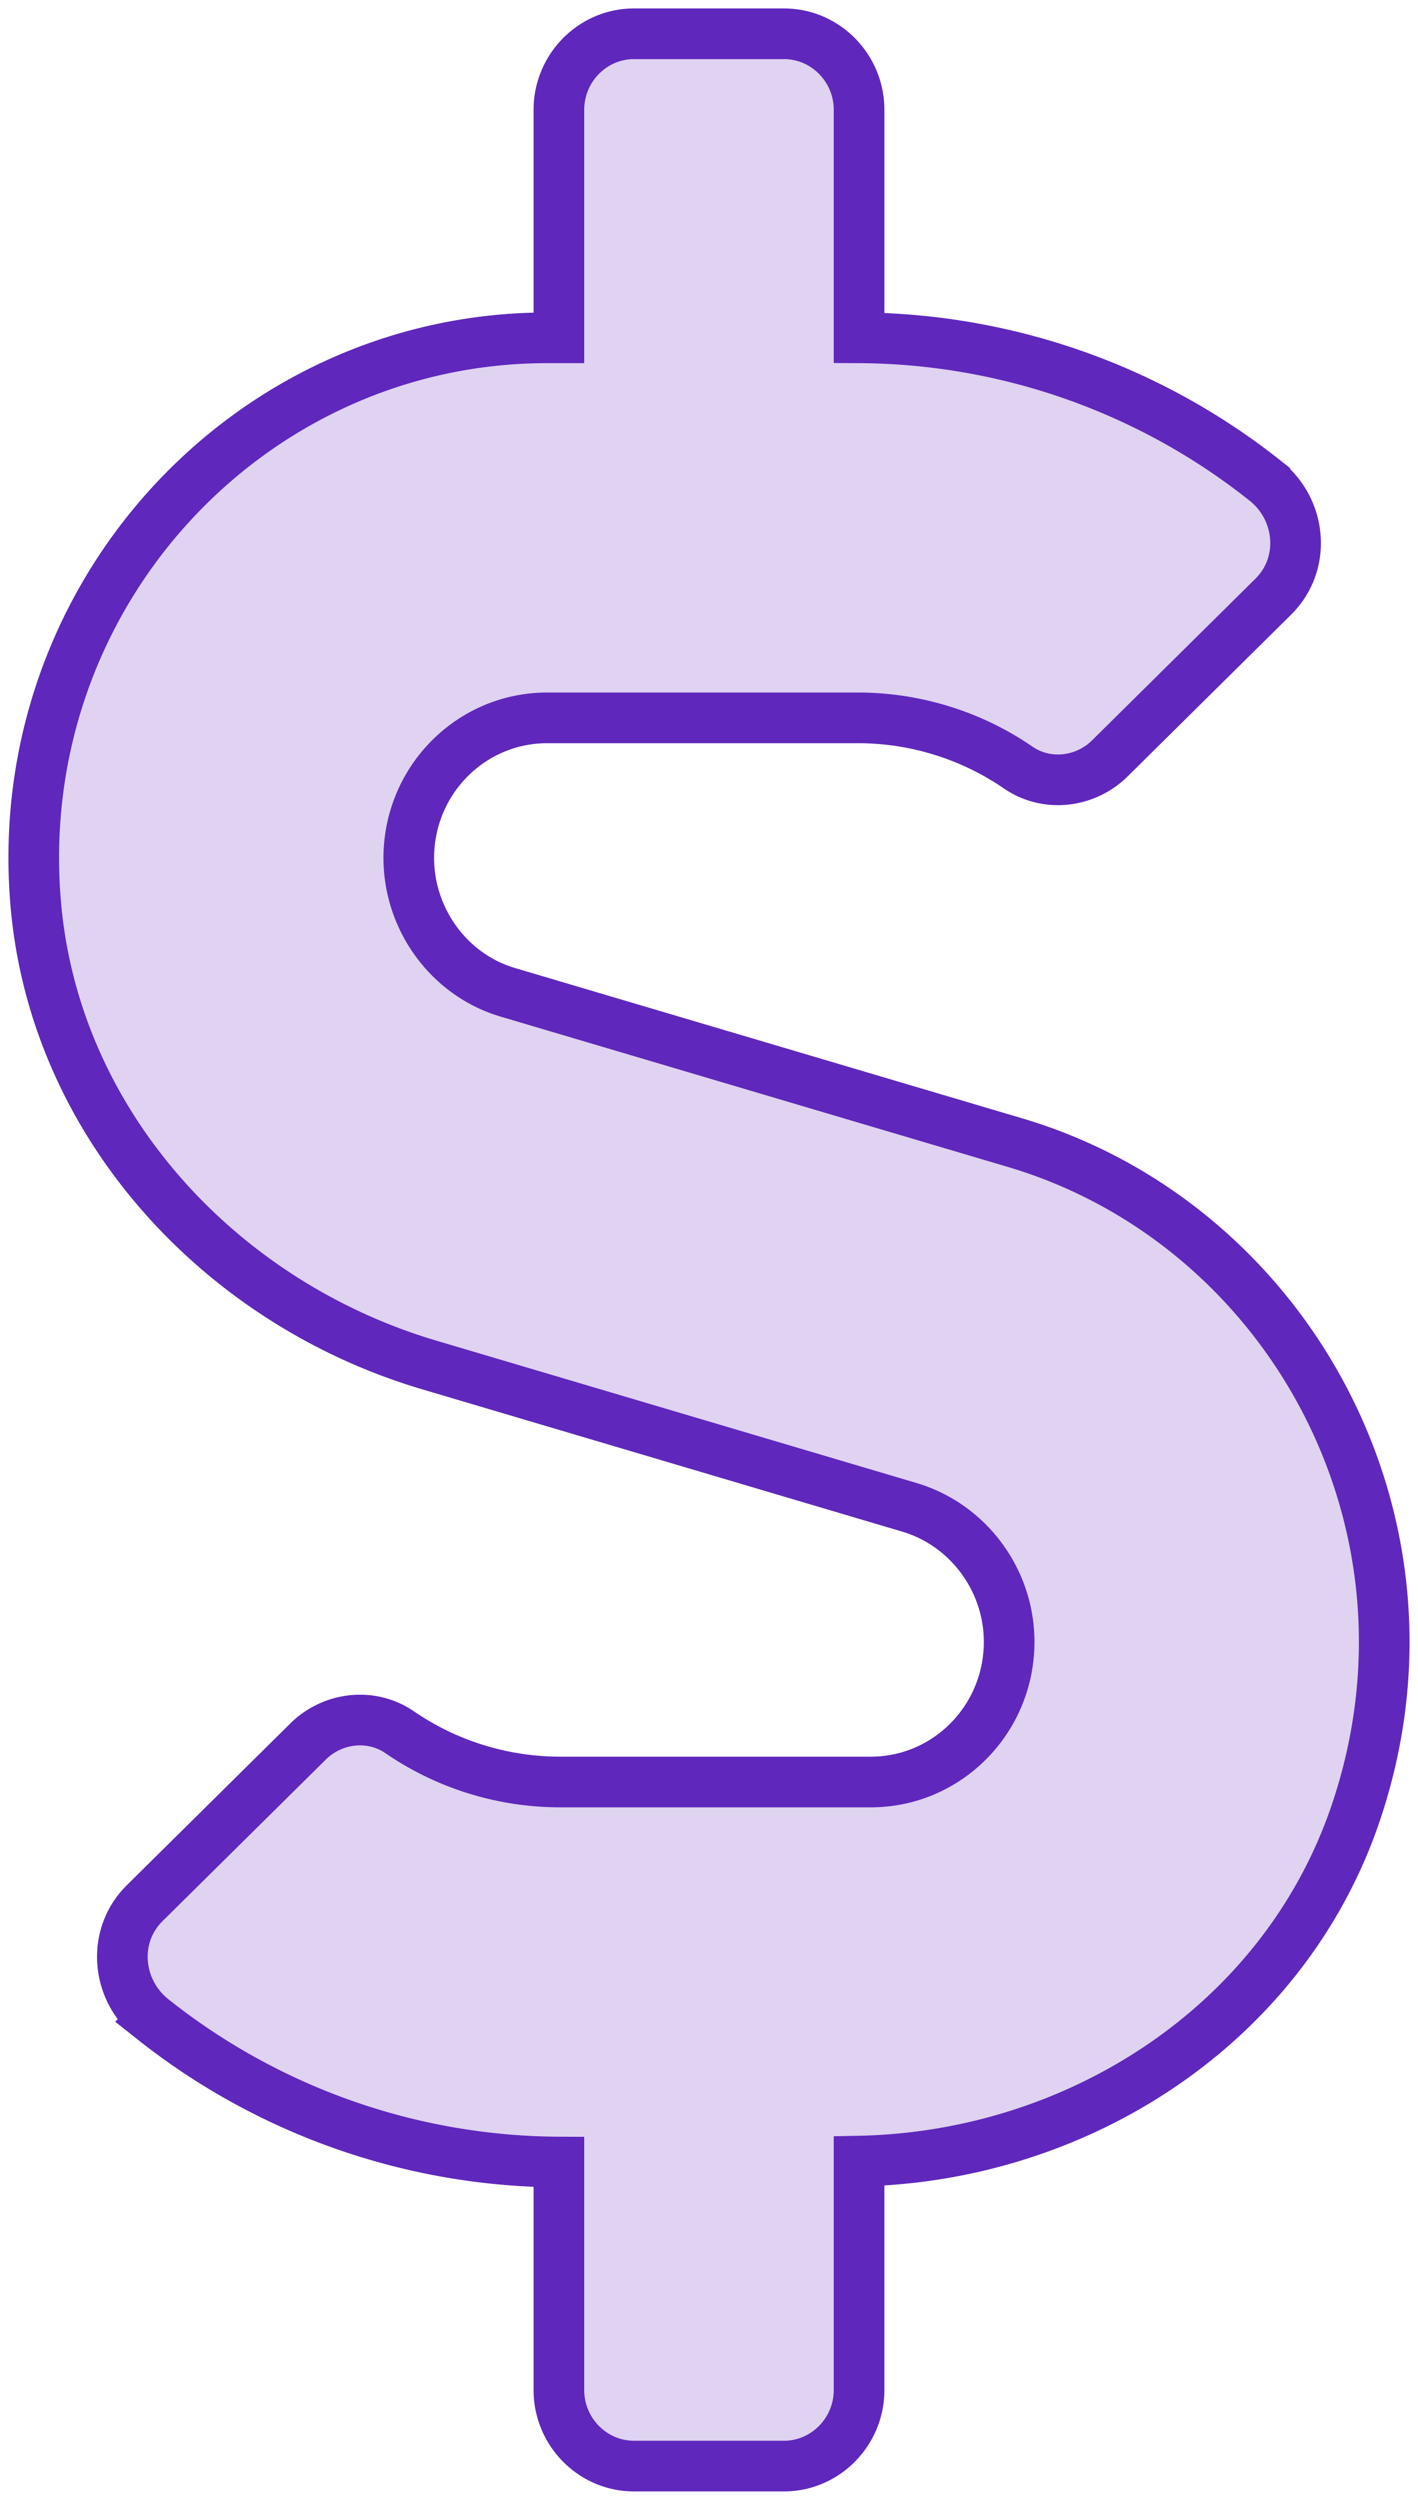 <svg xmlns="http://www.w3.org/2000/svg" width="42" height="74" viewBox="0 0 42 74">
    <path fill="#5F27BC" fill-opacity=".2" fill-rule="evenodd" stroke="#5F27BC" stroke-width="1.5" d="M30.057 33.822l-15.003-4.444c-1.737-.506-2.946-2.151-2.946-3.98 0-2.292 1.834-4.148 4.099-4.148h9.21c1.695 0 3.362.52 4.75 1.477.848.576 1.987.436 2.71-.282l4.834-4.78c.986-.971.848-2.588-.25-3.446A19.493 19.493 0 0 0 25.445 10V3.25c0-1.238-1-2.25-2.223-2.25h-4.445c-1.223 0-2.223 1.012-2.223 2.25V10h-.347C7.357 10 .245 17.692 1.064 26.819c.584 6.483 5.474 11.756 11.642 13.584l14.239 4.219c1.736.52 2.945 2.151 2.945 3.98 0 2.292-1.834 4.148-4.098 4.148h-9.21a8.407 8.407 0 0 1-4.751-1.477c-.848-.576-1.987-.436-2.71.282l-4.834 4.78c-.986.971-.847 2.588.25 3.446A19.493 19.493 0 0 0 16.554 64v6.75c0 1.237 1 2.25 2.223 2.25h4.445c1.222 0 2.223-1.013 2.223-2.25v-6.778c6.473-.127 12.544-4.022 14.683-10.224 2.987-8.662-2.028-17.55-10.071-19.926z"/>
</svg>
